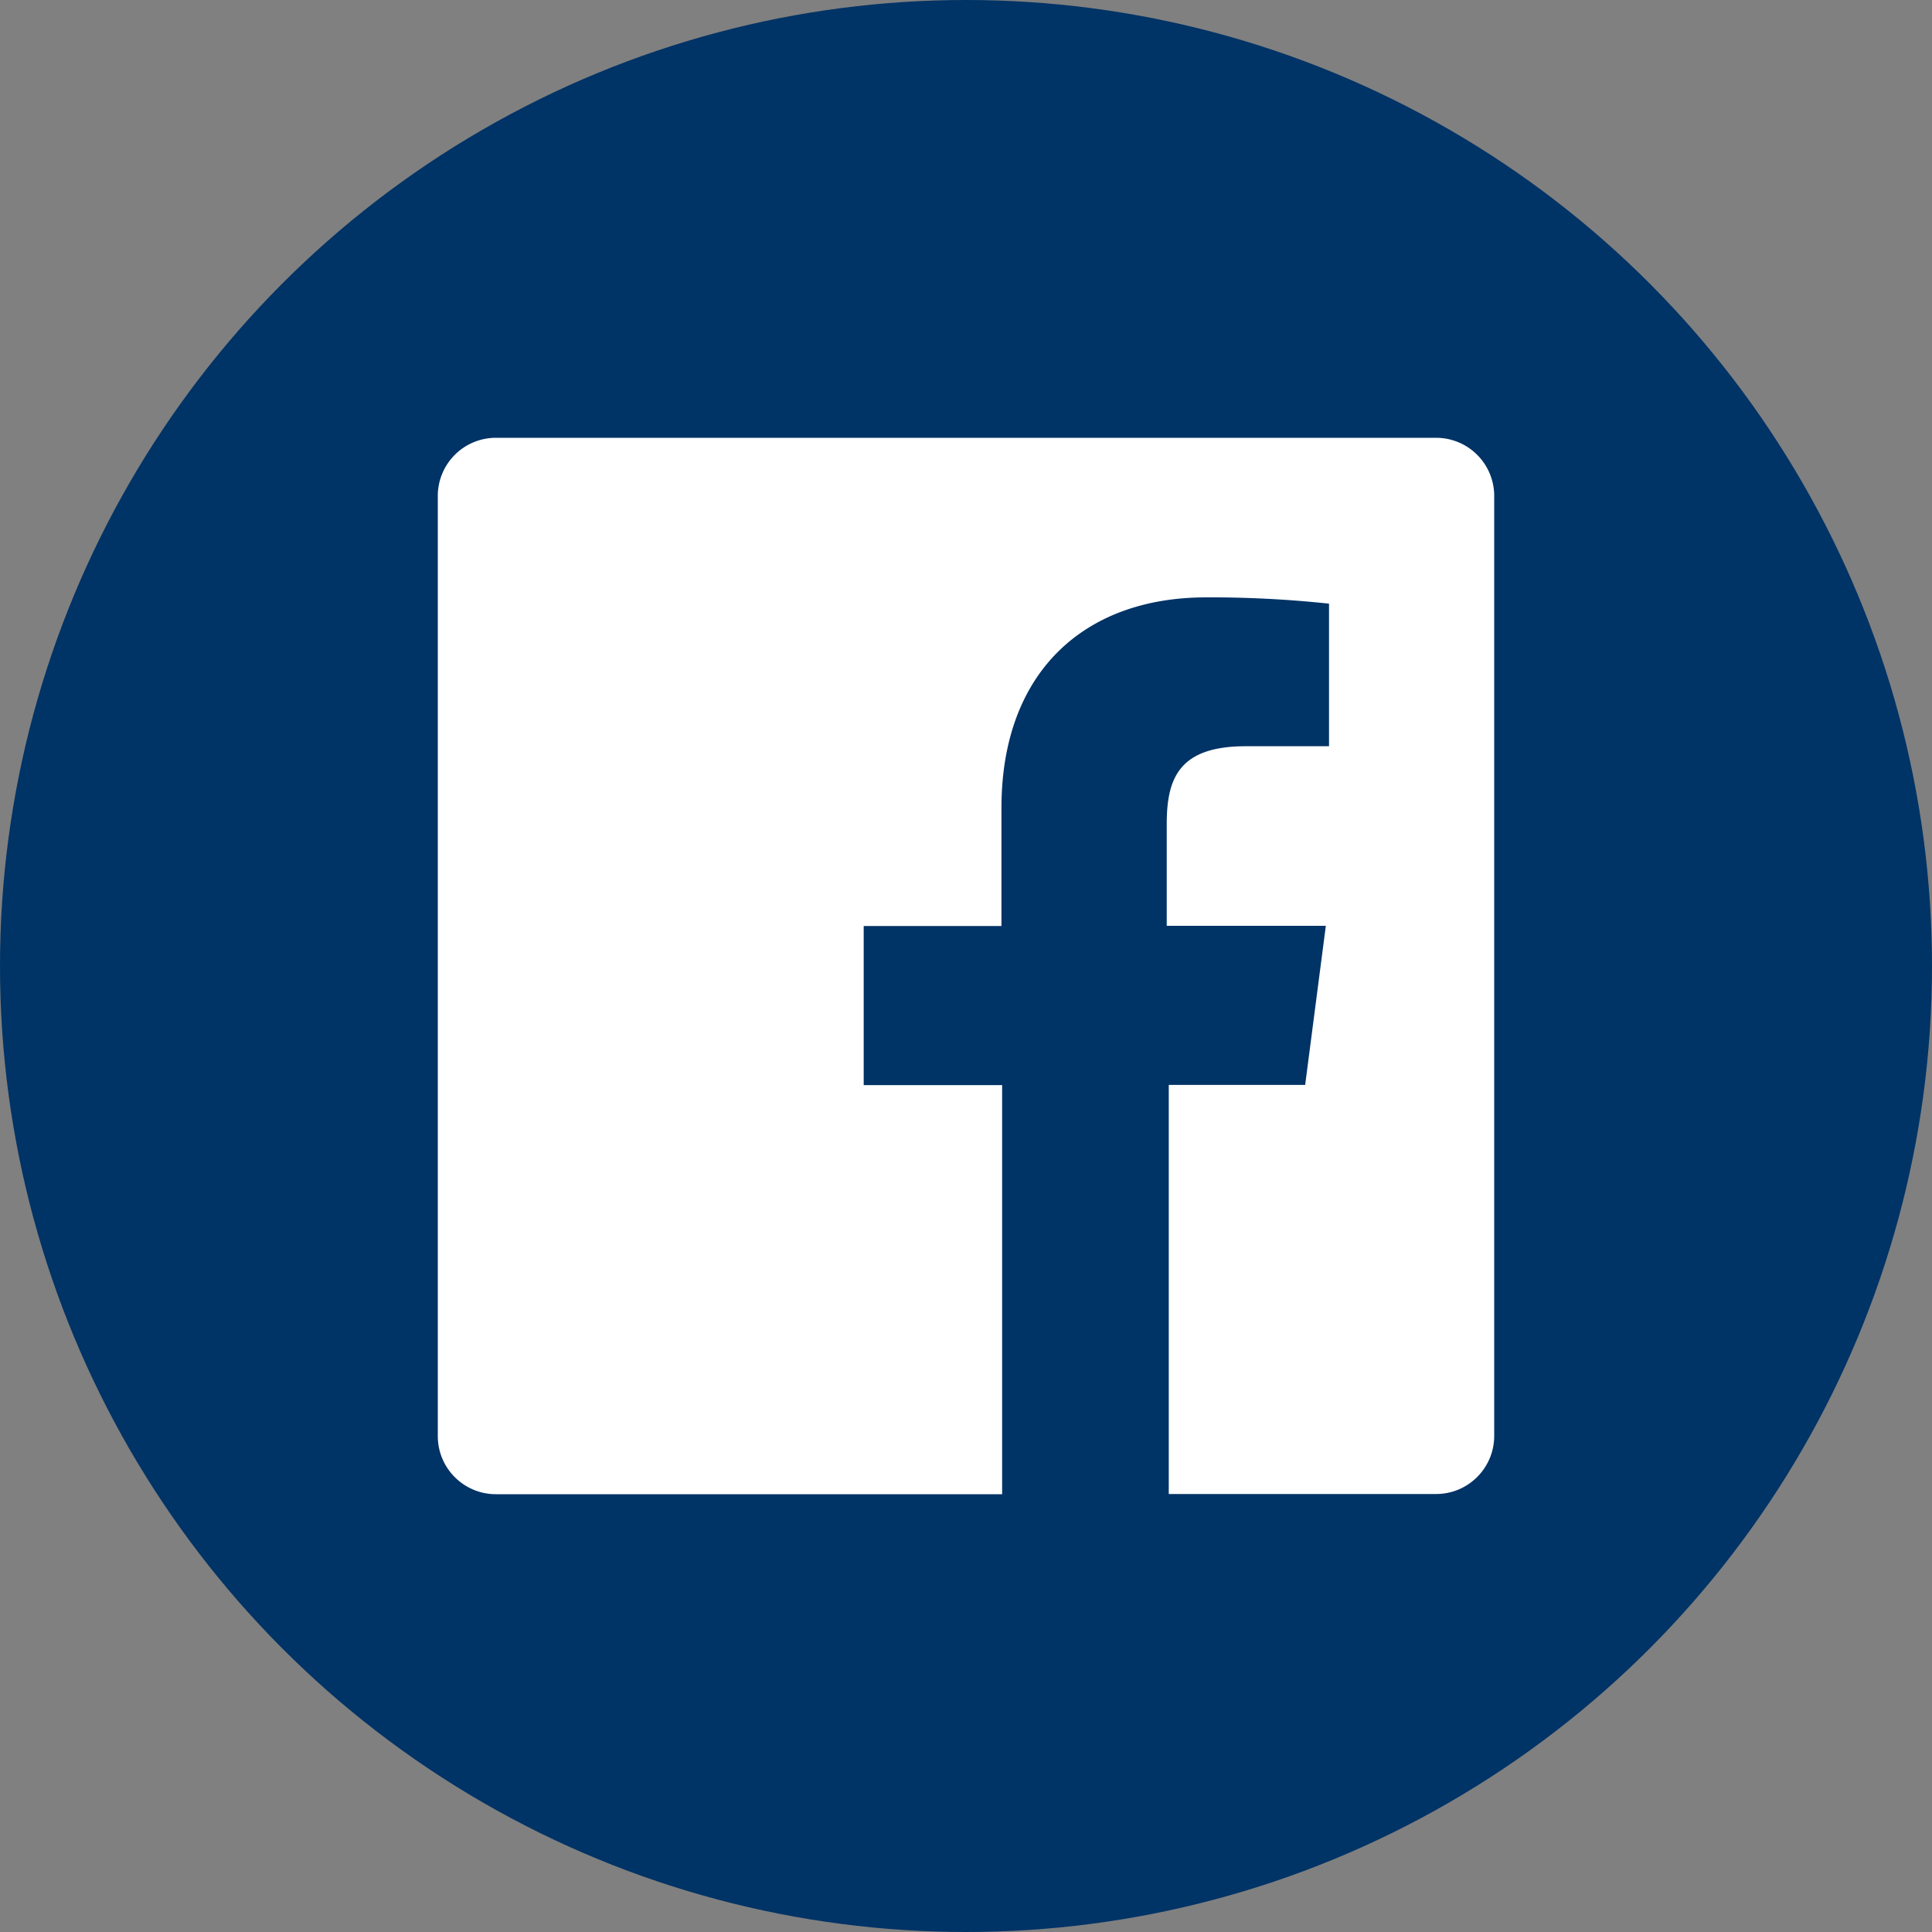 <svg width="20" height="20" viewBox="0 0 20 20" xmlns="http://www.w3.org/2000/svg">
    <rect x="0" y="0" width="20" height="20" fill="#808080" stroke="none"/>
    <g fill-rule="nonzero" fill="none">
        <circle fill="#036" cx="10" cy="10" r="10"/>
        <path d="M14.866 4.532H5.134a.602.602 0 0 0-.602.602v9.732c0 .333.27.602.602.602h5.24v-4.235H8.941V9.586h1.426V8.365c0-1.412.861-2.181 2.118-2.181.425-.002.85.02 1.273.065v1.476h-.862c-.687 0-.818.327-.818.804v1.055h1.647l-.214 1.647h-1.412v4.235h2.767c.333 0 .602-.27.602-.602v-9.73a.602.602 0 0 0-.602-.602z" fill="#FFF"/>
    </g>
</svg>
